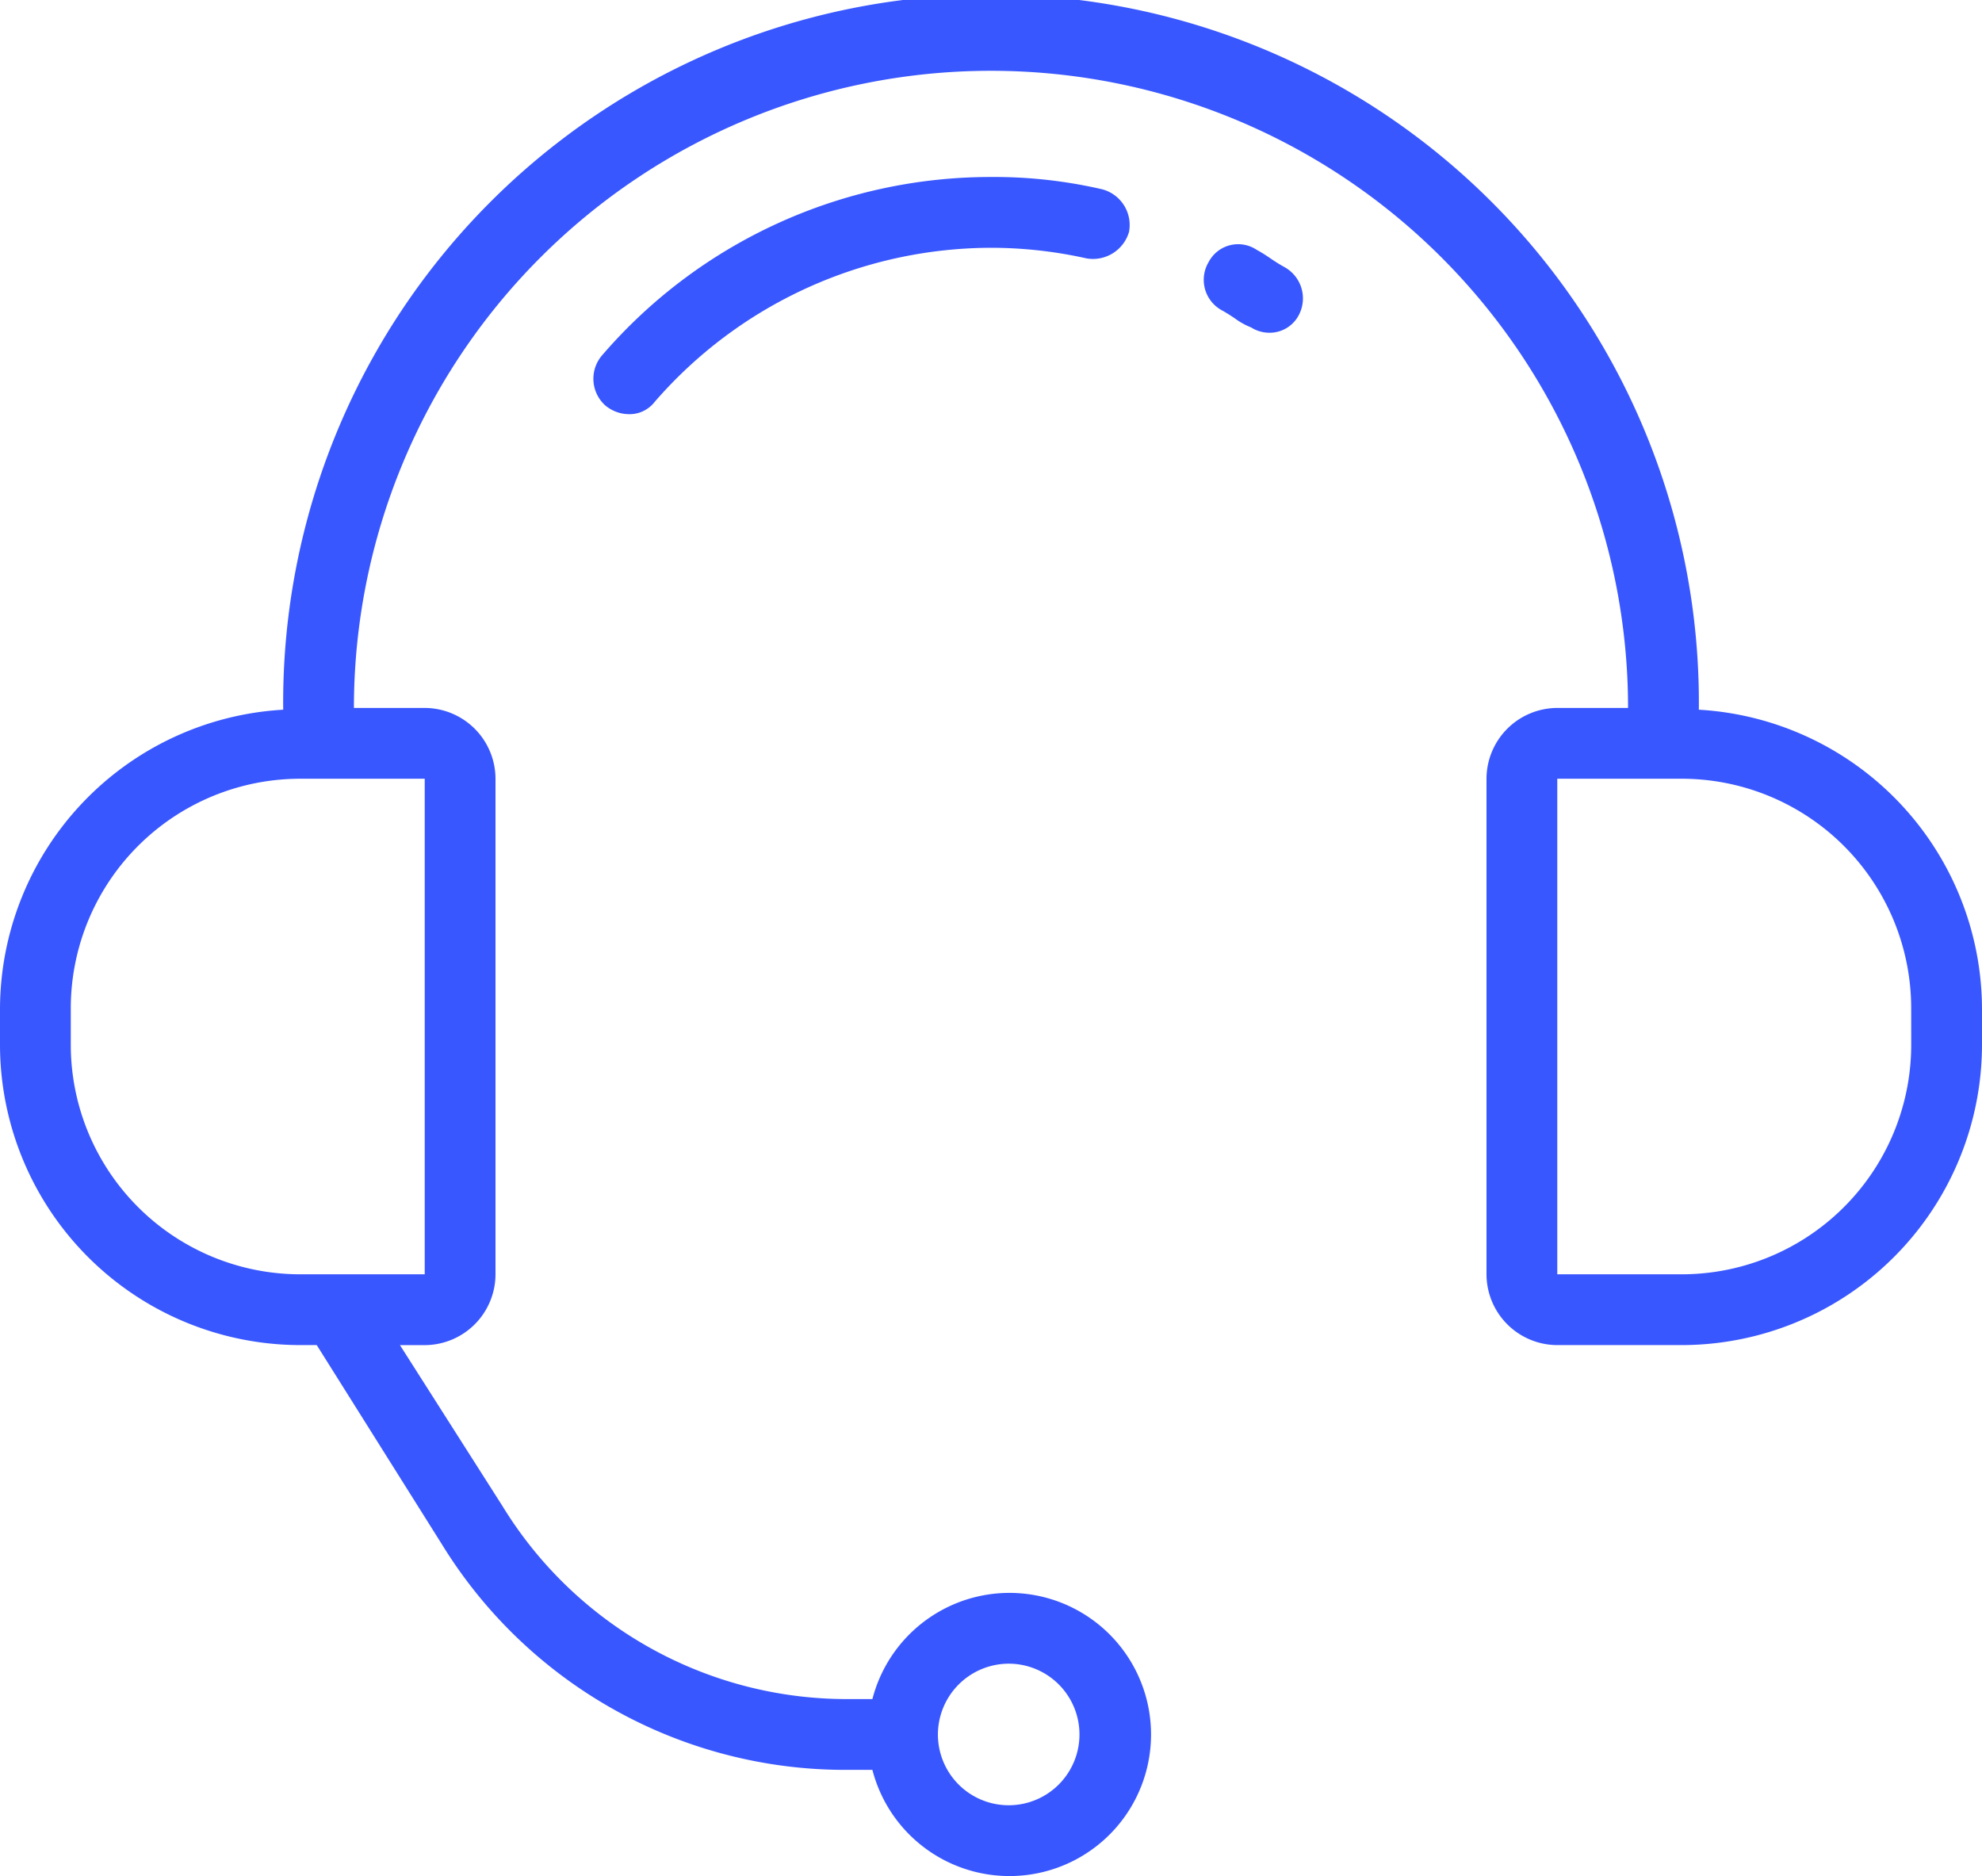 <svg xmlns="http://www.w3.org/2000/svg" width="67.623" height="64" viewBox="0 0 67.623 64">
  <g id="contact-icon-support" transform="translate(0 -12)">
    <g id="Group_169" data-name="Group 169" transform="translate(0 12)">
      <g id="Group_168" data-name="Group 168" transform="translate(0 0)">
        <path id="Path_293" data-name="Path 293" d="M57.962,36.211a24.151,24.151,0,1,0-48.3-.06v.06A10.25,10.25,0,0,0,0,46.415v1.208A10.256,10.256,0,0,0,10.264,57.887h.543l4.287,6.823a16.149,16.149,0,0,0,13.826,7.668h.845a4.83,4.83,0,1,0,0-2.415h-.845a13.776,13.776,0,0,1-11.774-6.581l-3.5-5.494h.845a2.422,2.422,0,0,0,2.415-2.415V38.566a2.422,2.422,0,0,0-2.415-2.415H12.075a21.736,21.736,0,0,1,43.472,0H53.132a2.422,2.422,0,0,0-2.415,2.415V55.472a2.422,2.422,0,0,0,2.415,2.415h4.226A10.256,10.256,0,0,0,67.623,47.623V46.415A10.25,10.25,0,0,0,57.962,36.211ZM34.415,68.755A2.415,2.415,0,1,1,32,71.17,2.422,2.422,0,0,1,34.415,68.755ZM14.491,38.566V55.472H10.264a7.833,7.833,0,0,1-7.849-7.849V46.415a7.833,7.833,0,0,1,7.849-7.849Zm50.717,9.057a7.833,7.833,0,0,1-7.849,7.849H53.132V38.566h4.226a7.833,7.833,0,0,1,7.849,7.849Z" transform="translate(0 -12)" fill="#3957ff"/>
        <path id="Path_294" data-name="Path 294" d="M274.9,67.958a5.571,5.571,0,0,1-.483-.3,5.56,5.56,0,0,0-.483-.3,1.136,1.136,0,0,0-1.63.423,1.184,1.184,0,0,0,.423,1.63,5.566,5.566,0,0,1,.483.3,2.448,2.448,0,0,0,.543.3,1.165,1.165,0,0,0,.6.181,1.121,1.121,0,0,0,1.026-.6A1.219,1.219,0,0,0,274.9,67.958Z" transform="translate(-231.067 -58.841)" fill="#3957ff"/>
        <path id="Path_295" data-name="Path 295" d="M147.693,52a17.486,17.486,0,0,0-13.283,6.1,1.225,1.225,0,0,0,.121,1.691,1.272,1.272,0,0,0,.785.3,1.086,1.086,0,0,0,.906-.423,15.231,15.231,0,0,1,11.472-5.253,14.989,14.989,0,0,1,3.26.362,1.281,1.281,0,0,0,1.449-.906,1.26,1.26,0,0,0-.906-1.449A16.328,16.328,0,0,0,147.693,52Z" transform="translate(-113.882 -45.962)" fill="#3957ff"/>
      </g>
    </g>
  </g>
</svg>

